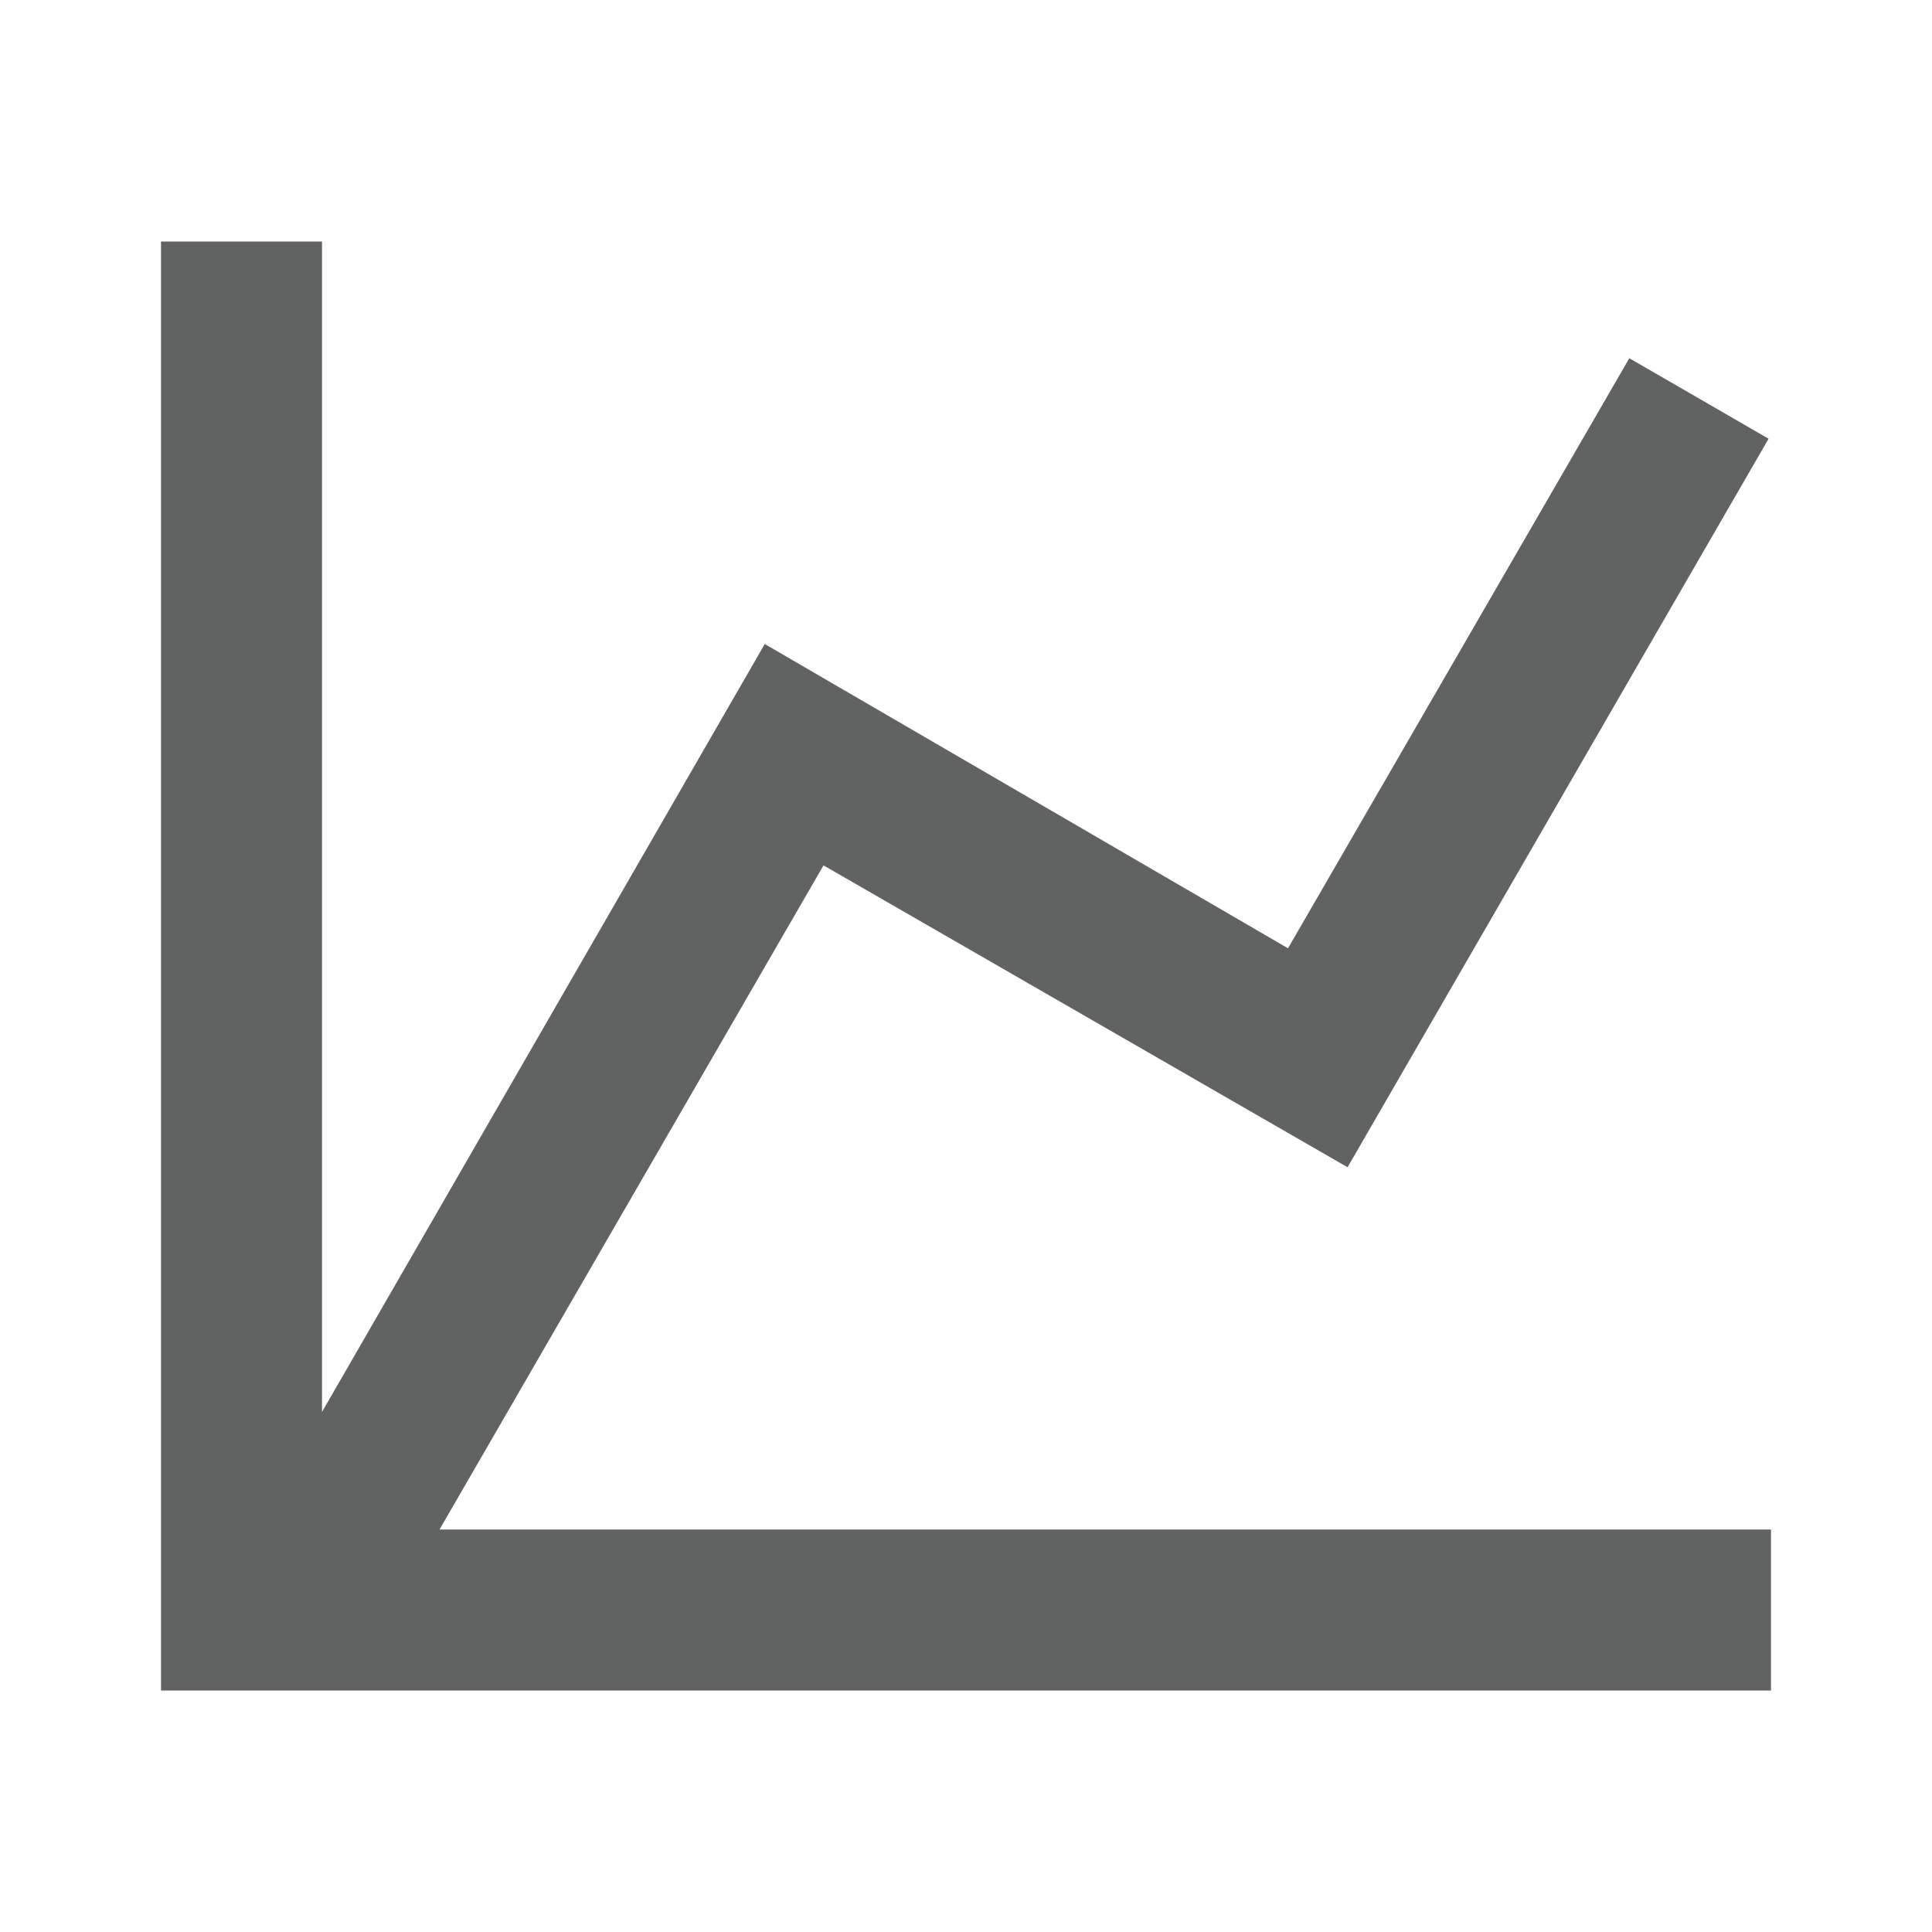 <?xml version="1.0" encoding="UTF-8"?>
<svg width="24px" height="24px" viewBox="0 0 24 24" version="1.1" xmlns="http://www.w3.org/2000/svg" xmlns:xlink="http://www.w3.org/1999/xlink">
    <!-- Generator: Sketch 51.3 (57544) - http://www.bohemiancoding.com/sketch -->
    <title>Menu/Icons/ic_stocks</title>
    <desc>Created with Sketch.</desc>
    <defs></defs>
    <g id="Menu/Icons/ic_stocks" stroke="none" stroke-width="1" fill="none" fill-rule="evenodd">
        <g fill-rule="nonzero">
            <rect id="Rectangle-5" x="0" y="0" width="24" height="24"></rect>
            <polygon id="Shape" fill="#616262" points="16 11.78 20.24 4.45 21.97 5.45 16.74 14.5 10.23 10.75 5.46 19 22 19 22 21 2 21 2 3 4 3 4 17.54 9.5 8"></polygon>
        </g>
    </g>
</svg>